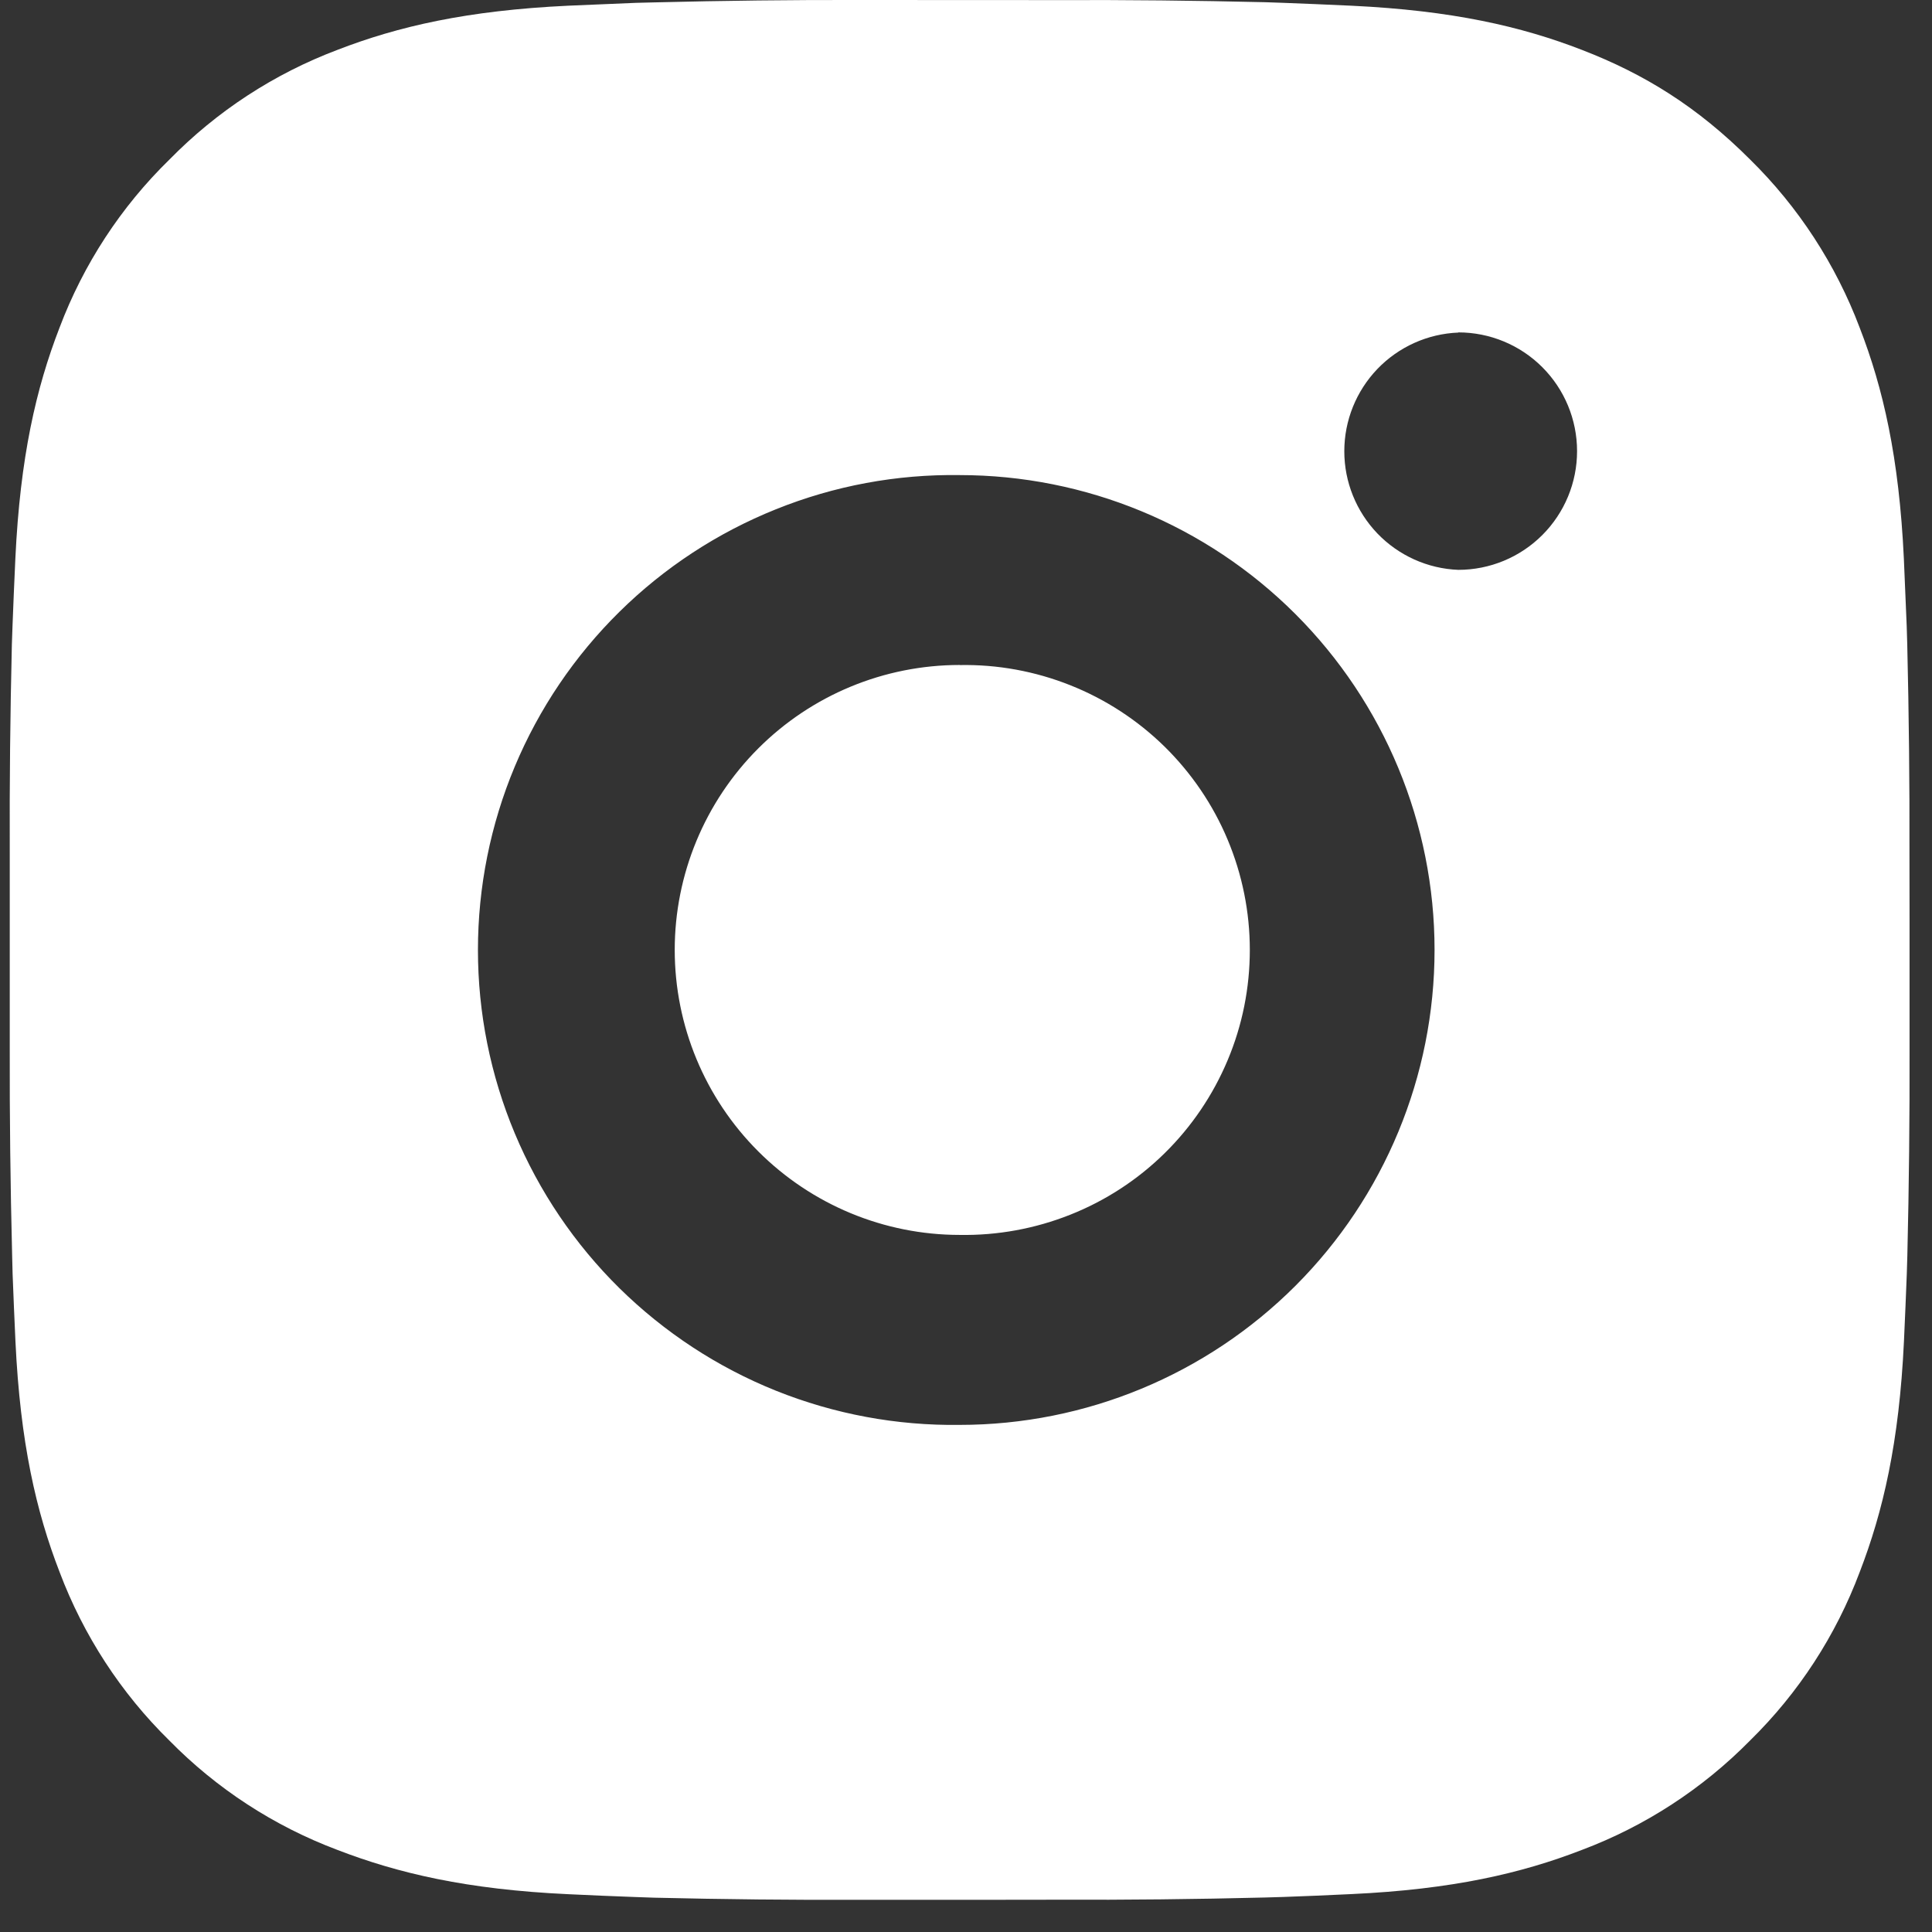 <svg width="21" height="21" viewBox="0 0 21 21" fill="none" xmlns="http://www.w3.org/2000/svg">
<rect x="0" y="0" width="21" height="21" fill="#333333" stroke="none"/>
<path d="M11.492 0.001C12.246 -0.002 12.999 0.006 13.752 0.024L13.953 0.031C14.184 0.039 14.412 0.05 14.688 0.062C15.786 0.114 16.536 0.287 17.194 0.542C17.875 0.805 18.449 1.16 19.023 1.734C19.548 2.25 19.954 2.874 20.214 3.562C20.469 4.22 20.642 4.971 20.694 6.069C20.706 6.344 20.716 6.573 20.725 6.804L20.731 7.005C20.749 7.758 20.757 8.511 20.755 9.264L20.756 10.034V11.387C20.758 12.14 20.75 12.893 20.732 13.647L20.726 13.847C20.718 14.078 20.707 14.306 20.695 14.582C20.643 15.681 20.468 16.43 20.214 17.088C19.955 17.778 19.549 18.402 19.023 18.918C18.507 19.442 17.883 19.849 17.194 20.108C16.536 20.363 15.786 20.537 14.688 20.588C14.412 20.601 14.184 20.611 13.953 20.619L13.752 20.625C12.999 20.644 12.246 20.652 11.492 20.649L10.722 20.65H9.371C8.617 20.653 7.864 20.645 7.11 20.627L6.91 20.62C6.665 20.611 6.42 20.601 6.175 20.589C5.076 20.538 4.327 20.362 3.668 20.108C2.979 19.849 2.355 19.443 1.84 18.918C1.314 18.402 0.908 17.777 0.648 17.088C0.393 16.43 0.22 15.681 0.168 14.582C0.157 14.337 0.146 14.092 0.137 13.847L0.132 13.647C0.113 12.893 0.104 12.14 0.106 11.387V9.264C0.103 8.511 0.111 7.758 0.129 7.005L0.136 6.804C0.144 6.573 0.155 6.344 0.167 6.069C0.219 4.97 0.392 4.221 0.647 3.562C0.907 2.873 1.314 2.249 1.841 1.735C2.356 1.209 2.979 0.802 3.668 0.542C4.327 0.287 5.075 0.114 6.175 0.062L6.91 0.031L7.11 0.026C7.863 0.007 8.616 -0.002 9.369 0L11.492 0.001ZM10.431 5.164C9.747 5.154 9.068 5.28 8.433 5.536C7.798 5.791 7.221 6.169 6.733 6.65C6.246 7.13 5.859 7.702 5.595 8.333C5.331 8.964 5.195 9.642 5.195 10.326C5.195 11.01 5.331 11.687 5.595 12.318C5.859 12.949 6.246 13.522 6.733 14.002C7.221 14.482 7.798 14.861 8.433 15.116C9.068 15.371 9.747 15.497 10.431 15.488C11.8 15.488 13.113 14.944 14.081 13.976C15.049 13.008 15.593 11.694 15.593 10.325C15.593 8.956 15.049 7.643 14.081 6.675C13.113 5.707 11.8 5.164 10.431 5.164ZM10.431 7.229C10.842 7.221 11.251 7.296 11.633 7.448C12.016 7.6 12.364 7.827 12.658 8.115C12.951 8.403 13.185 8.747 13.344 9.127C13.503 9.506 13.585 9.914 13.585 10.325C13.585 10.737 13.504 11.144 13.344 11.524C13.185 11.903 12.952 12.247 12.658 12.536C12.365 12.824 12.017 13.051 11.634 13.203C11.252 13.355 10.843 13.43 10.432 13.423C9.61 13.423 8.823 13.096 8.242 12.515C7.661 11.935 7.334 11.147 7.334 10.325C7.334 9.504 7.661 8.716 8.242 8.135C8.823 7.554 9.61 7.228 10.432 7.228L10.431 7.229ZM15.851 3.615C15.518 3.628 15.203 3.77 14.972 4.01C14.741 4.251 14.612 4.571 14.612 4.905C14.612 5.238 14.741 5.558 14.972 5.799C15.203 6.039 15.518 6.181 15.851 6.194C16.194 6.194 16.522 6.058 16.764 5.816C17.006 5.574 17.142 5.246 17.142 4.904C17.142 4.561 17.006 4.233 16.764 3.991C16.522 3.749 16.194 3.613 15.851 3.613V3.615Z" fill="white"/>
</svg>
